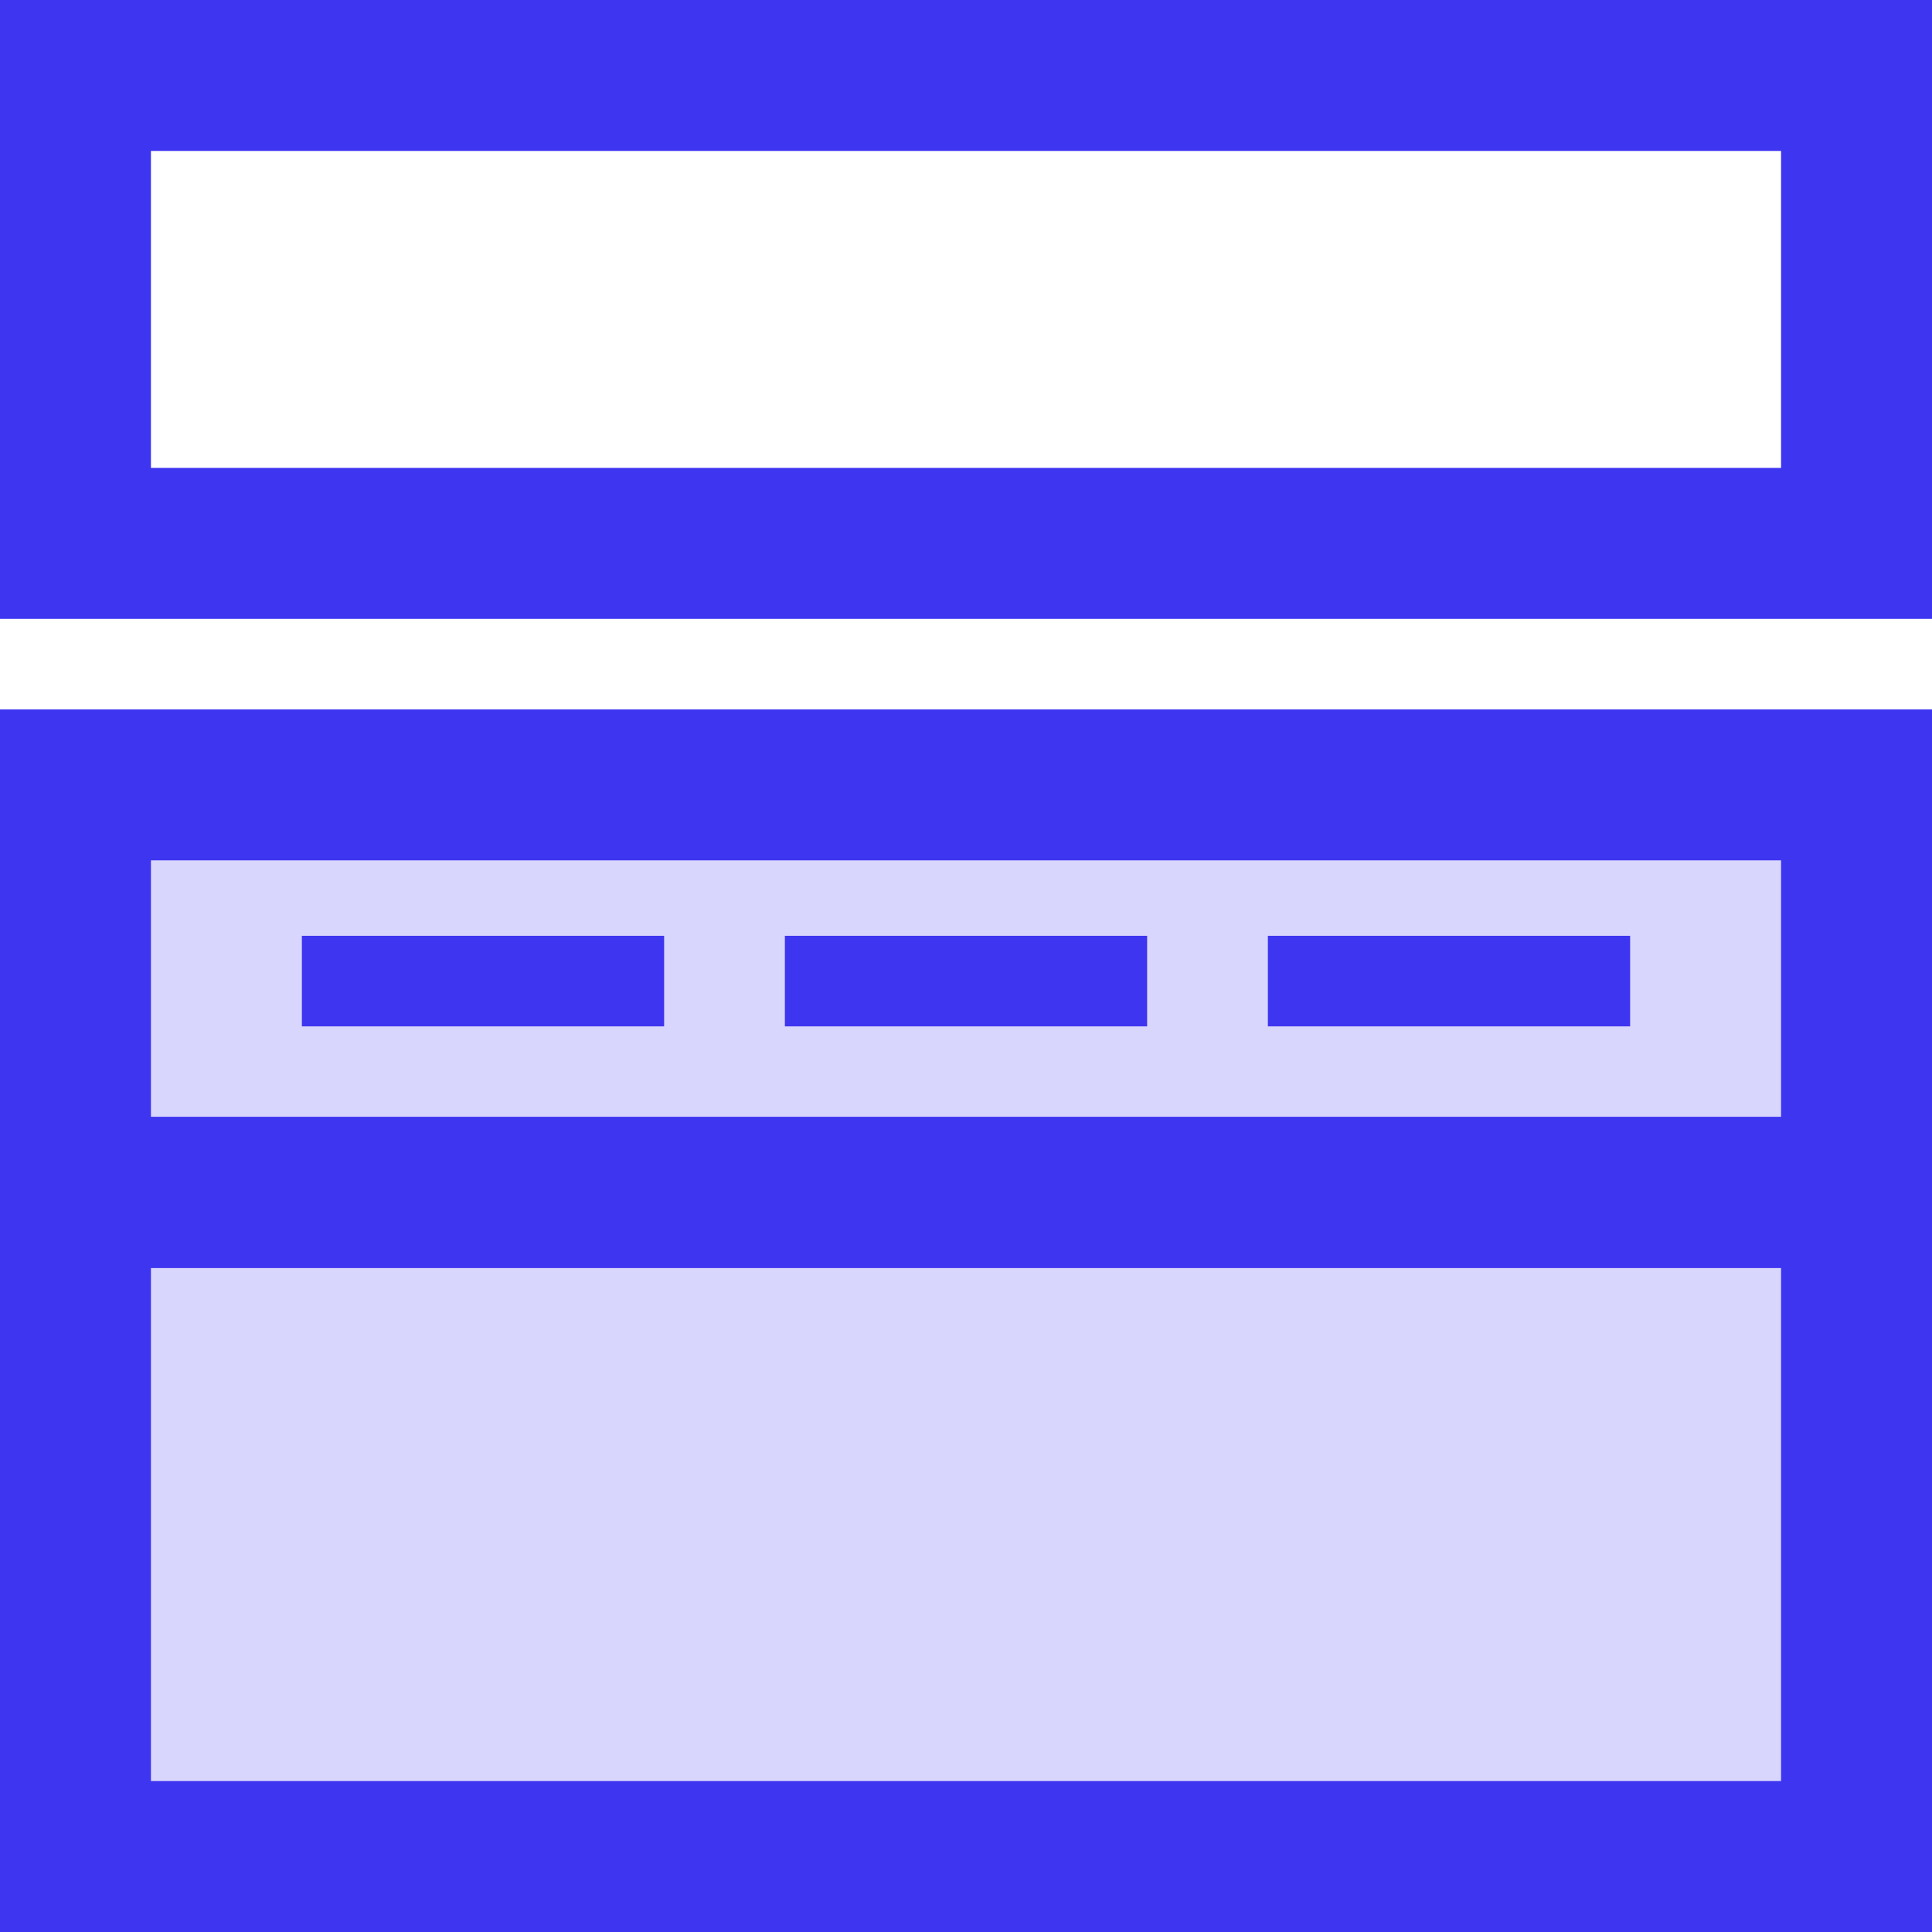<?xml version="1.0" encoding="UTF-8"?>
<svg width="128px" height="128px" viewBox="0 0 128 128" version="1.1" xmlns="http://www.w3.org/2000/svg" xmlns:xlink="http://www.w3.org/1999/xlink">
    <title>pwr-icon_feature-footer-sub</title>
    <g id="Page-2" stroke="none" stroke-width="1" fill="none" fill-rule="evenodd">
        <g id="Artboard" transform="translate(-3584, -1665)">
            <g id="footer-sub" transform="translate(3584, 1665)">
                <rect id="Rectangle-Copy-3" stroke="#3E35F1" stroke-width="10" fill-opacity="0.2" fill="#3E35F1" x="5" y="79" width="118" height="44"></rect>
                <rect id="Rectangle-Copy-85" stroke="#3E35F1" stroke-width="10" fill-opacity="0.2" fill="#3E35F1" x="5" y="52" width="118" height="27"></rect>
                <rect id="Rectangle-Copy-11" fill="#3E35F1" fill-rule="nonzero" x="84" y="62" width="24" height="6"></rect>
                <rect id="Rectangle-Copy-16" fill="#3E35F1" fill-rule="nonzero" x="52" y="62" width="24" height="6"></rect>
                <rect id="Rectangle-Copy-84" fill="#3E35F1" fill-rule="nonzero" x="20" y="62" width="24" height="6"></rect>
                <rect id="Rectangle-Copy" stroke="#3E35F1" stroke-width="10" x="5" y="5" width="118" height="31"></rect>
            </g>
        </g>
    </g>
</svg>